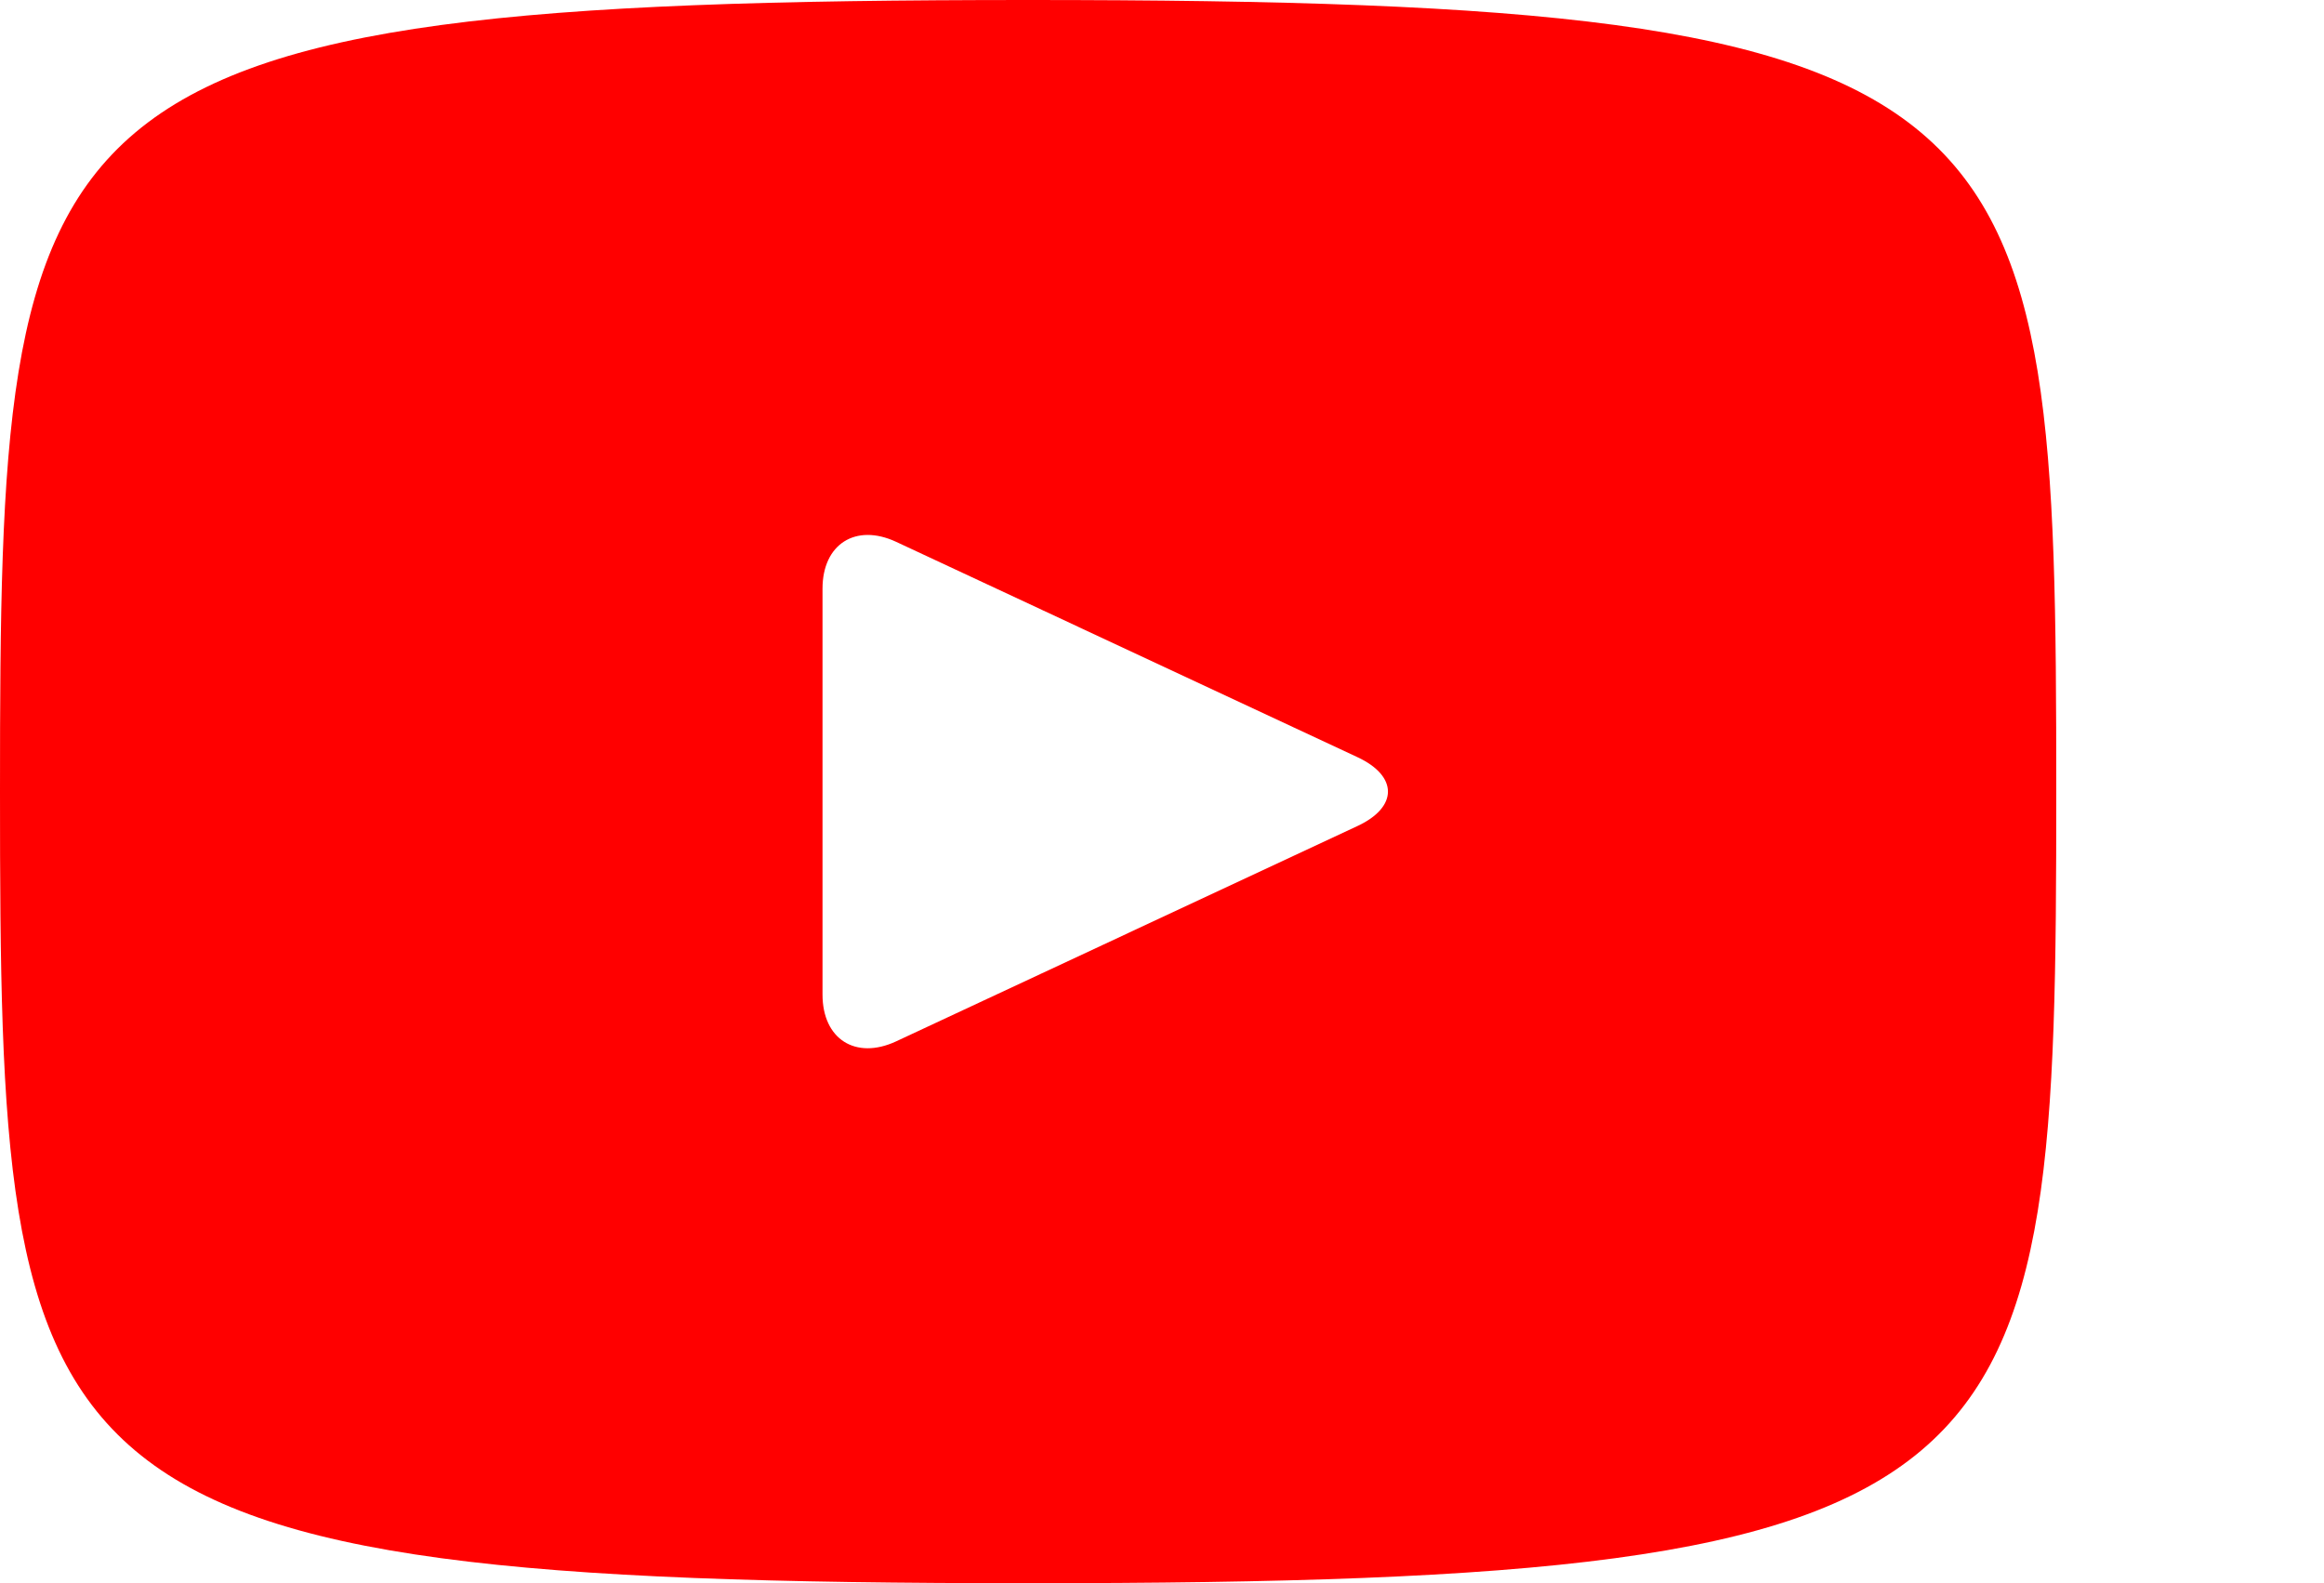 <?xml version="1.0" encoding="UTF-8" standalone="no"?>
<svg
   xmlns:dc="http://purl.org/dc/elements/1.1/"
   xmlns:cc="http://creativecommons.org/ns#"
   xmlns:rdf="http://www.w3.org/1999/02/22-rdf-syntax-ns#"
   xmlns:svg="http://www.w3.org/2000/svg"
   xmlns="http://www.w3.org/2000/svg"
   id="svg6819"
   version="1.1"
   viewBox="0 0 229.658 156.464"
   height="591.36"
   width="868">
  <title
     id="title7373">youtube</title>
  <defs
     id="defs6813" />
  <g
     transform="translate(-1.21,-56.994)"
     id="layer1">
    <g
       transform="translate(-2.78,-9.754)"
       id="layer1-9">
      <path
         d="m 105.59,66.748 c -99.852,0 -101.6,8.88 -101.6,78.232 0,69.352 1.748,78.232 101.6,78.232 99.853,0 101.6,-8.88 101.6,-78.232 0,-69.352 -1.747,-78.232 -101.6,-78.232 z m 32.563,81.625 -45.618,21.295 c -3.993,1.849 -7.264,-0.224 -7.264,-4.633 v -40.112 c 0,-4.399 3.271,-6.482 7.264,-4.633 l 45.618,21.296 c 3.993,1.869 3.993,4.917 0,6.787 z"
         id="path834"
         style="fill:#ff0000;stroke-width:0.265" />
    </g>
  </g>
</svg>
